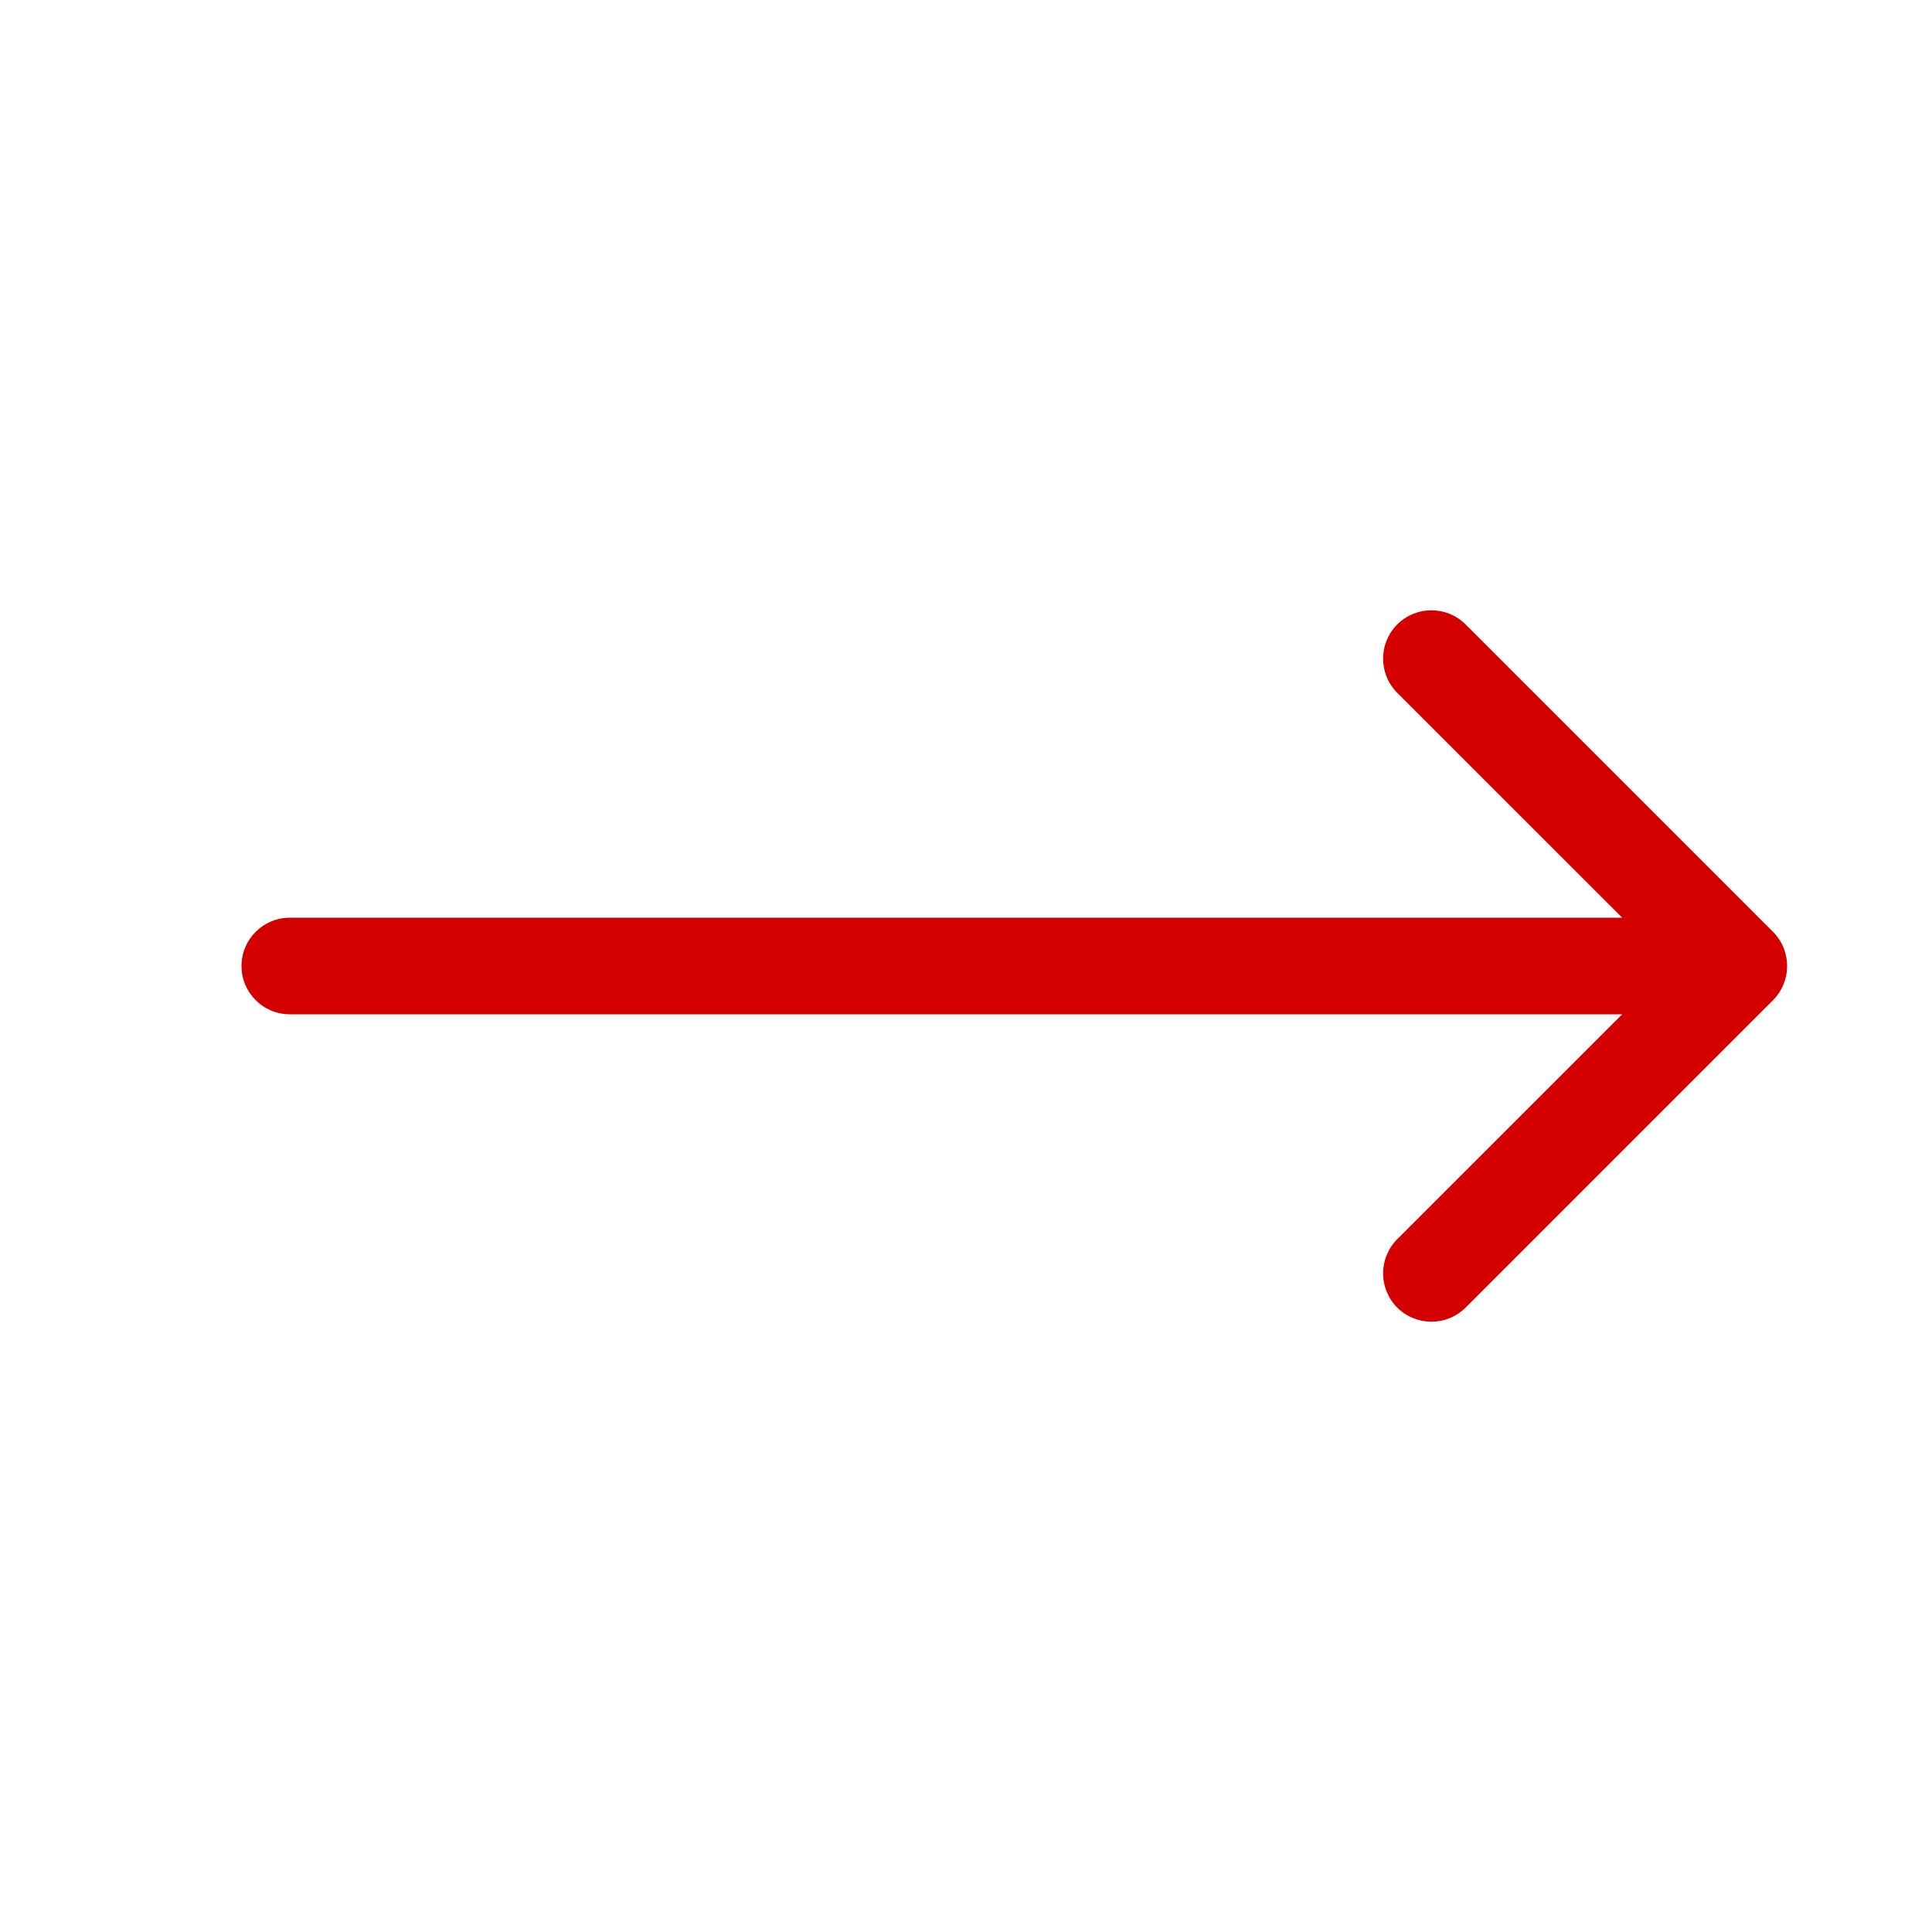 <svg width="20" height="20" viewBox="0 0 20 20" fill="none" xmlns="http://www.w3.org/2000/svg">
<path d="M3 9.5C2.724 9.5 2.5 9.724 2.5 10C2.5 10.276 2.724 10.5 3 10.5L3 9.5ZM18.354 10.354C18.549 10.158 18.549 9.842 18.354 9.646L15.172 6.464C14.976 6.269 14.66 6.269 14.464 6.464C14.269 6.66 14.269 6.976 14.464 7.172L17.293 10L14.464 12.828C14.269 13.024 14.269 13.34 14.464 13.536C14.66 13.731 14.976 13.731 15.172 13.536L18.354 10.354ZM3 10.5L18 10.5L18 9.5L3 9.5L3 10.5Z" fill="#D40000"/>
</svg>
